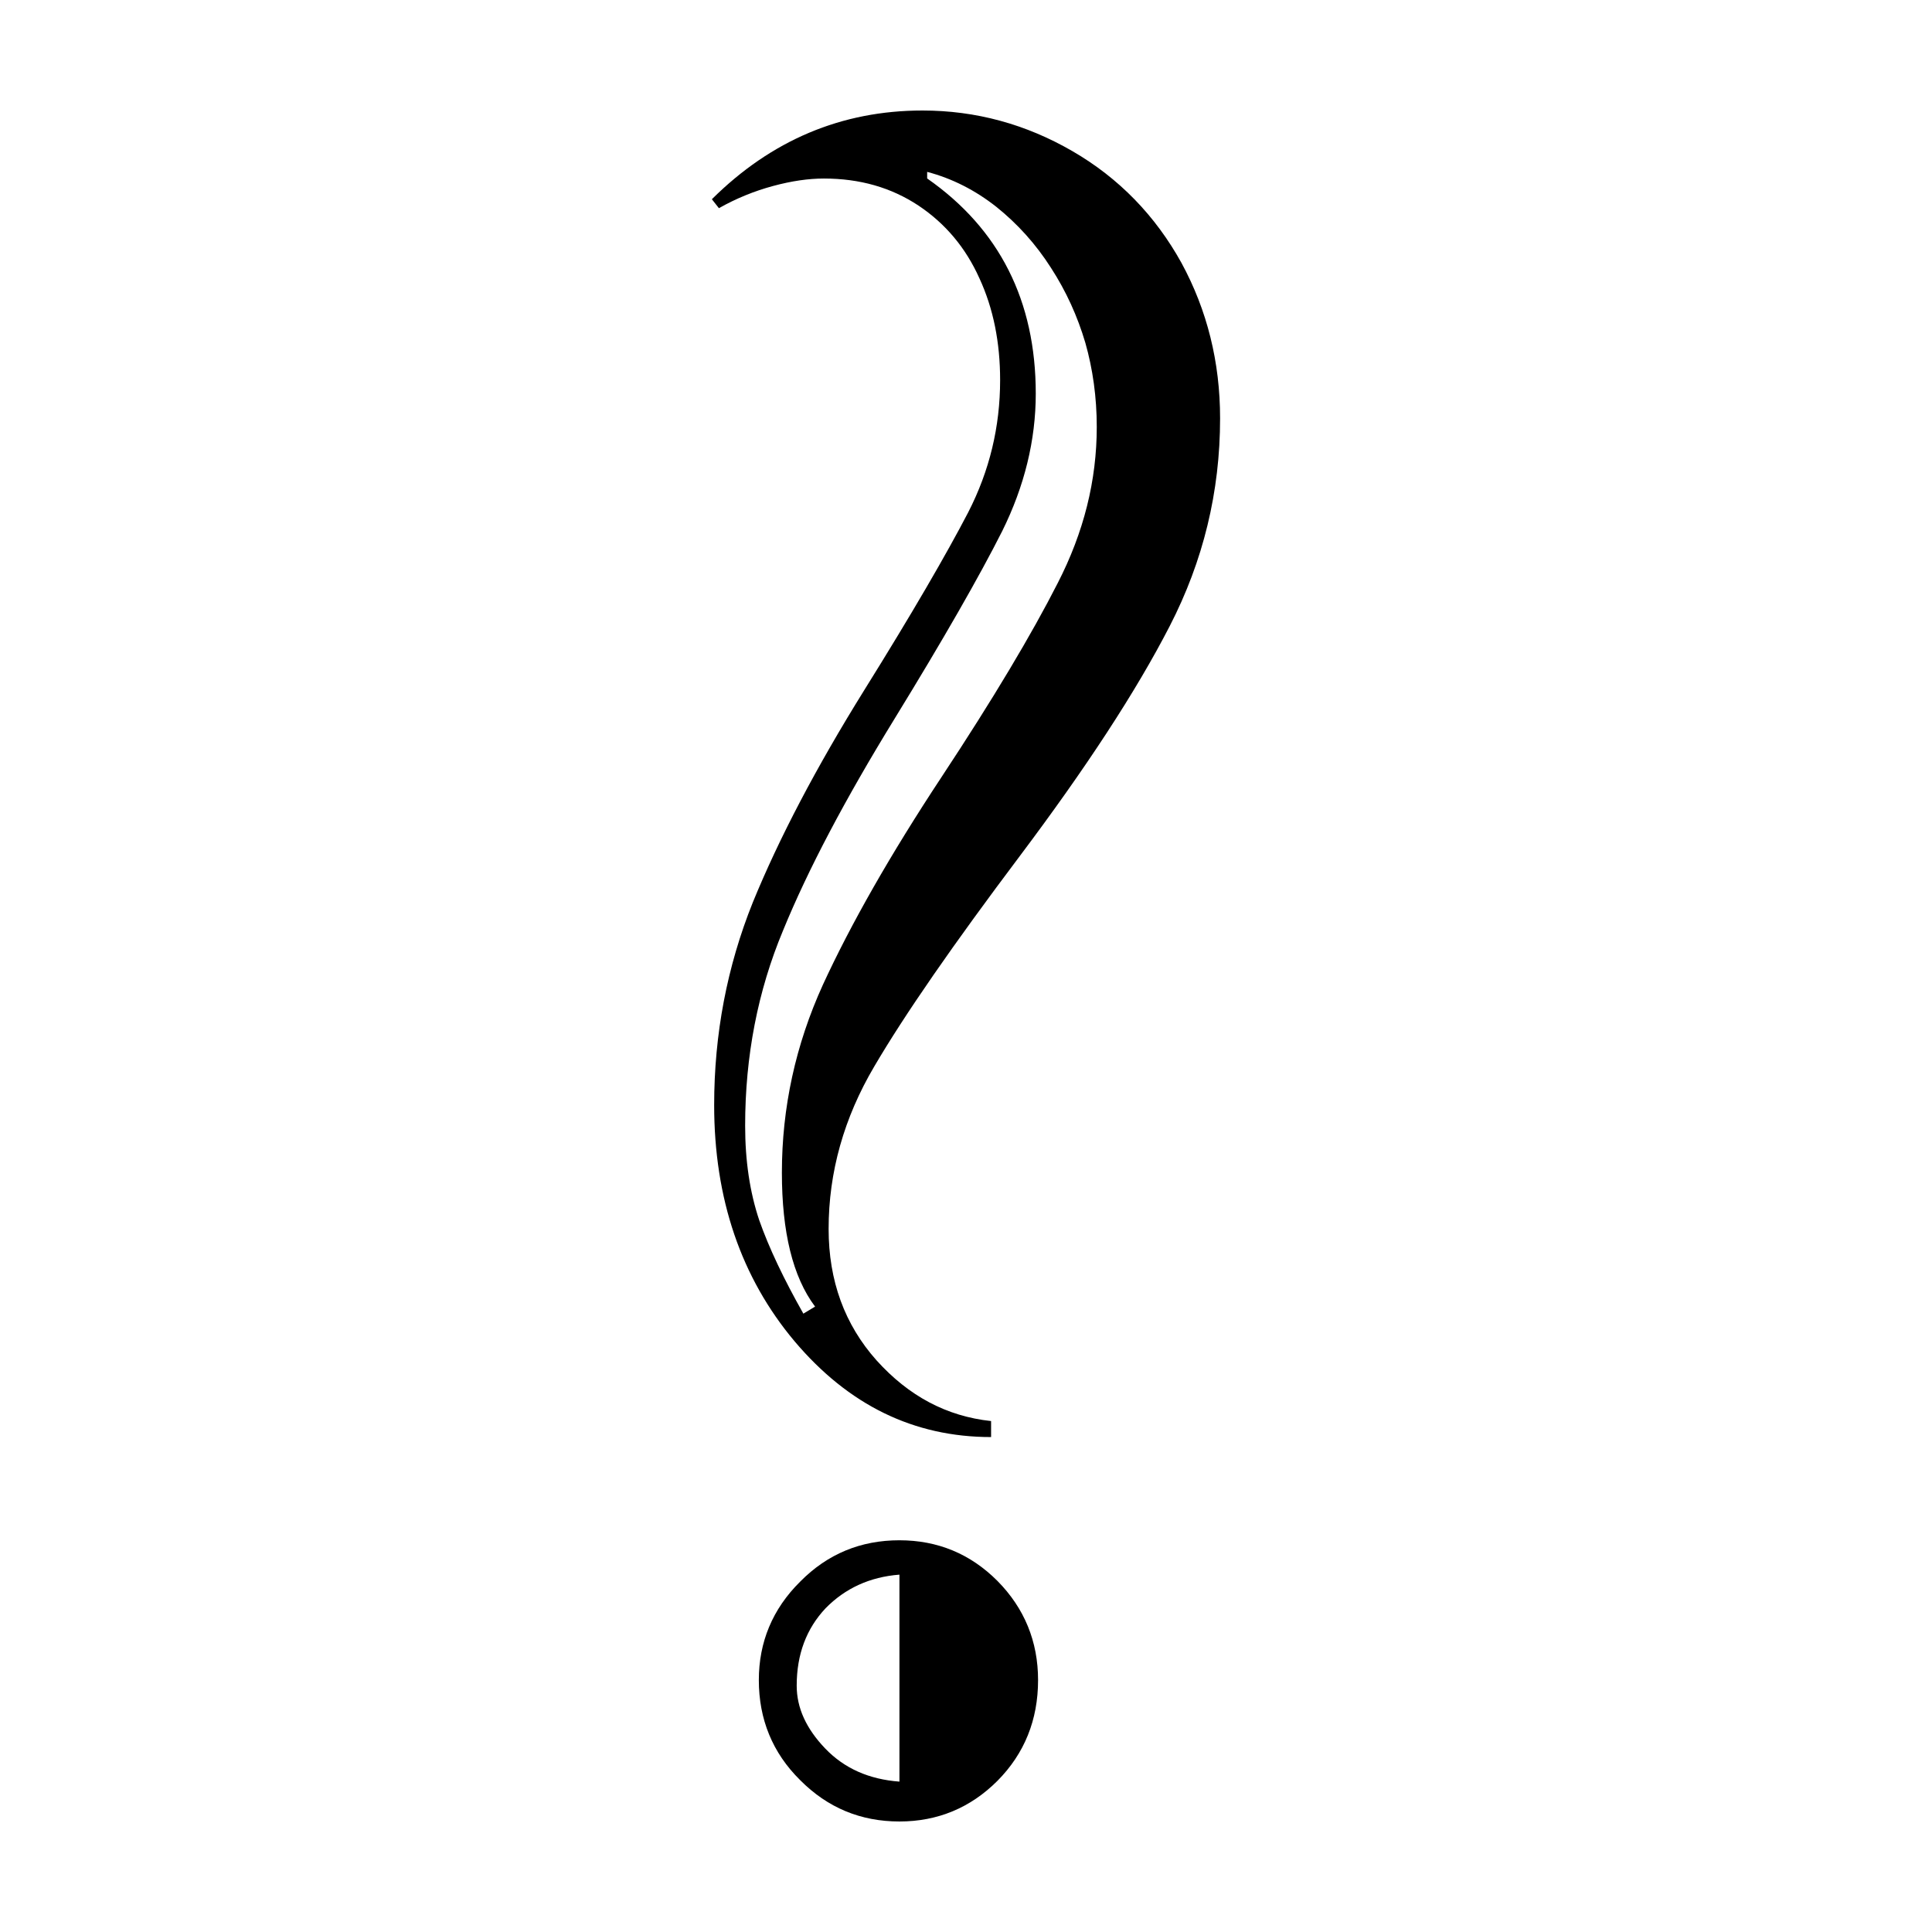 <?xml version="1.0" encoding="UTF-8"?>
<!-- Uploaded to: ICON Repo, www.svgrepo.com, Generator: ICON Repo Mixer Tools -->
<svg fill="#000000" width="800px" height="800px" version="1.1" viewBox="144 144 512 512" xmlns="http://www.w3.org/2000/svg">
 <path d="m334.52 199.17-1.867-2.371c15.742-15.641 34.387-23.512 55.816-23.512 14.168 0 27.414 3.633 39.738 10.77 12.324 7.137 21.957 17.086 28.887 29.598 6.824 12.555 10.242 26.305 10.242 41.207 0 19.461-4.449 37.766-13.352 55.062-8.902 17.297-22.168 37.574-39.758 60.98-17.613 23.406-30.438 41.922-38.52 55.691-8.062 13.645-12.113 28.066-12.113 43.074 0 13.75 4.242 25.359 12.723 34.867 8.5 9.426 18.535 14.801 30.332 16.059v4.242c-20.508 0-37.785-8.48-52.059-25.359-14.191-16.879-21.328-37.785-21.328-62.621 0-18.828 3.422-36.734 10.242-53.719 6.949-16.984 16.773-35.727 29.516-56.215 12.723-20.402 21.832-36.129 27.543-47.105 5.688-11.062 8.48-22.754 8.48-35.078 0-9.93-1.762-18.934-5.5-27.016-3.633-8.082-9.004-14.484-16.145-19.25-7.242-4.785-15.535-7.16-25.066-7.16-4.031 0-8.48 0.629-13.457 1.973-4.93 1.328-9.801 3.301-14.355 5.883zm47.84 416.98v-54.852c-7.871 0.609-14.402 3.633-19.566 8.902-5.082 5.394-7.66 12.219-7.66 20.508 0 5.898 2.5 11.379 7.559 16.668 5.059 5.269 11.59 8.168 19.668 8.773zm7.348-426.6v1.742c19.145 13.371 28.781 32.41 28.781 57.035 0 12.324-3 24.539-8.902 36.441-6.004 11.902-15.535 28.57-28.57 49.793-13.035 21.223-22.883 39.863-29.492 56.008-6.719 16.059-10.055 33.336-10.055 51.746 0 9.32 1.238 17.613 3.738 25.066 2.582 7.348 6.527 15.617 11.691 24.75l3.106-1.867c-5.918-7.871-8.797-19.773-8.797-35.496 0-17.191 3.609-33.859 10.875-49.812 7.348-15.953 17.801-34.387 31.469-55.082 13.664-20.699 23.91-37.891 30.754-51.348 6.926-13.477 10.348-27.227 10.348-41.395 0-7.871-1.051-15.324-3.023-22.273-2.078-7.031-5.082-13.664-9.109-19.879-4.031-6.32-8.902-11.691-14.484-16.164-5.606-4.418-11.715-7.523-18.328-9.266zm-7.348 362.64c10.141 0 18.828 3.609 25.969 10.77 7.16 7.242 10.77 16.059 10.77 26.281 0 10.559-3.609 19.48-10.77 26.703-7.137 7.137-15.828 10.77-25.969 10.77-10.266 0-19.039-3.633-26.305-10.957-7.348-7.242-10.957-16.164-10.957-26.512 0-10.055 3.609-18.828 10.957-26.094 7.246-7.352 16.043-10.961 26.305-10.961z" fill-rule="evenodd"/>
</svg>